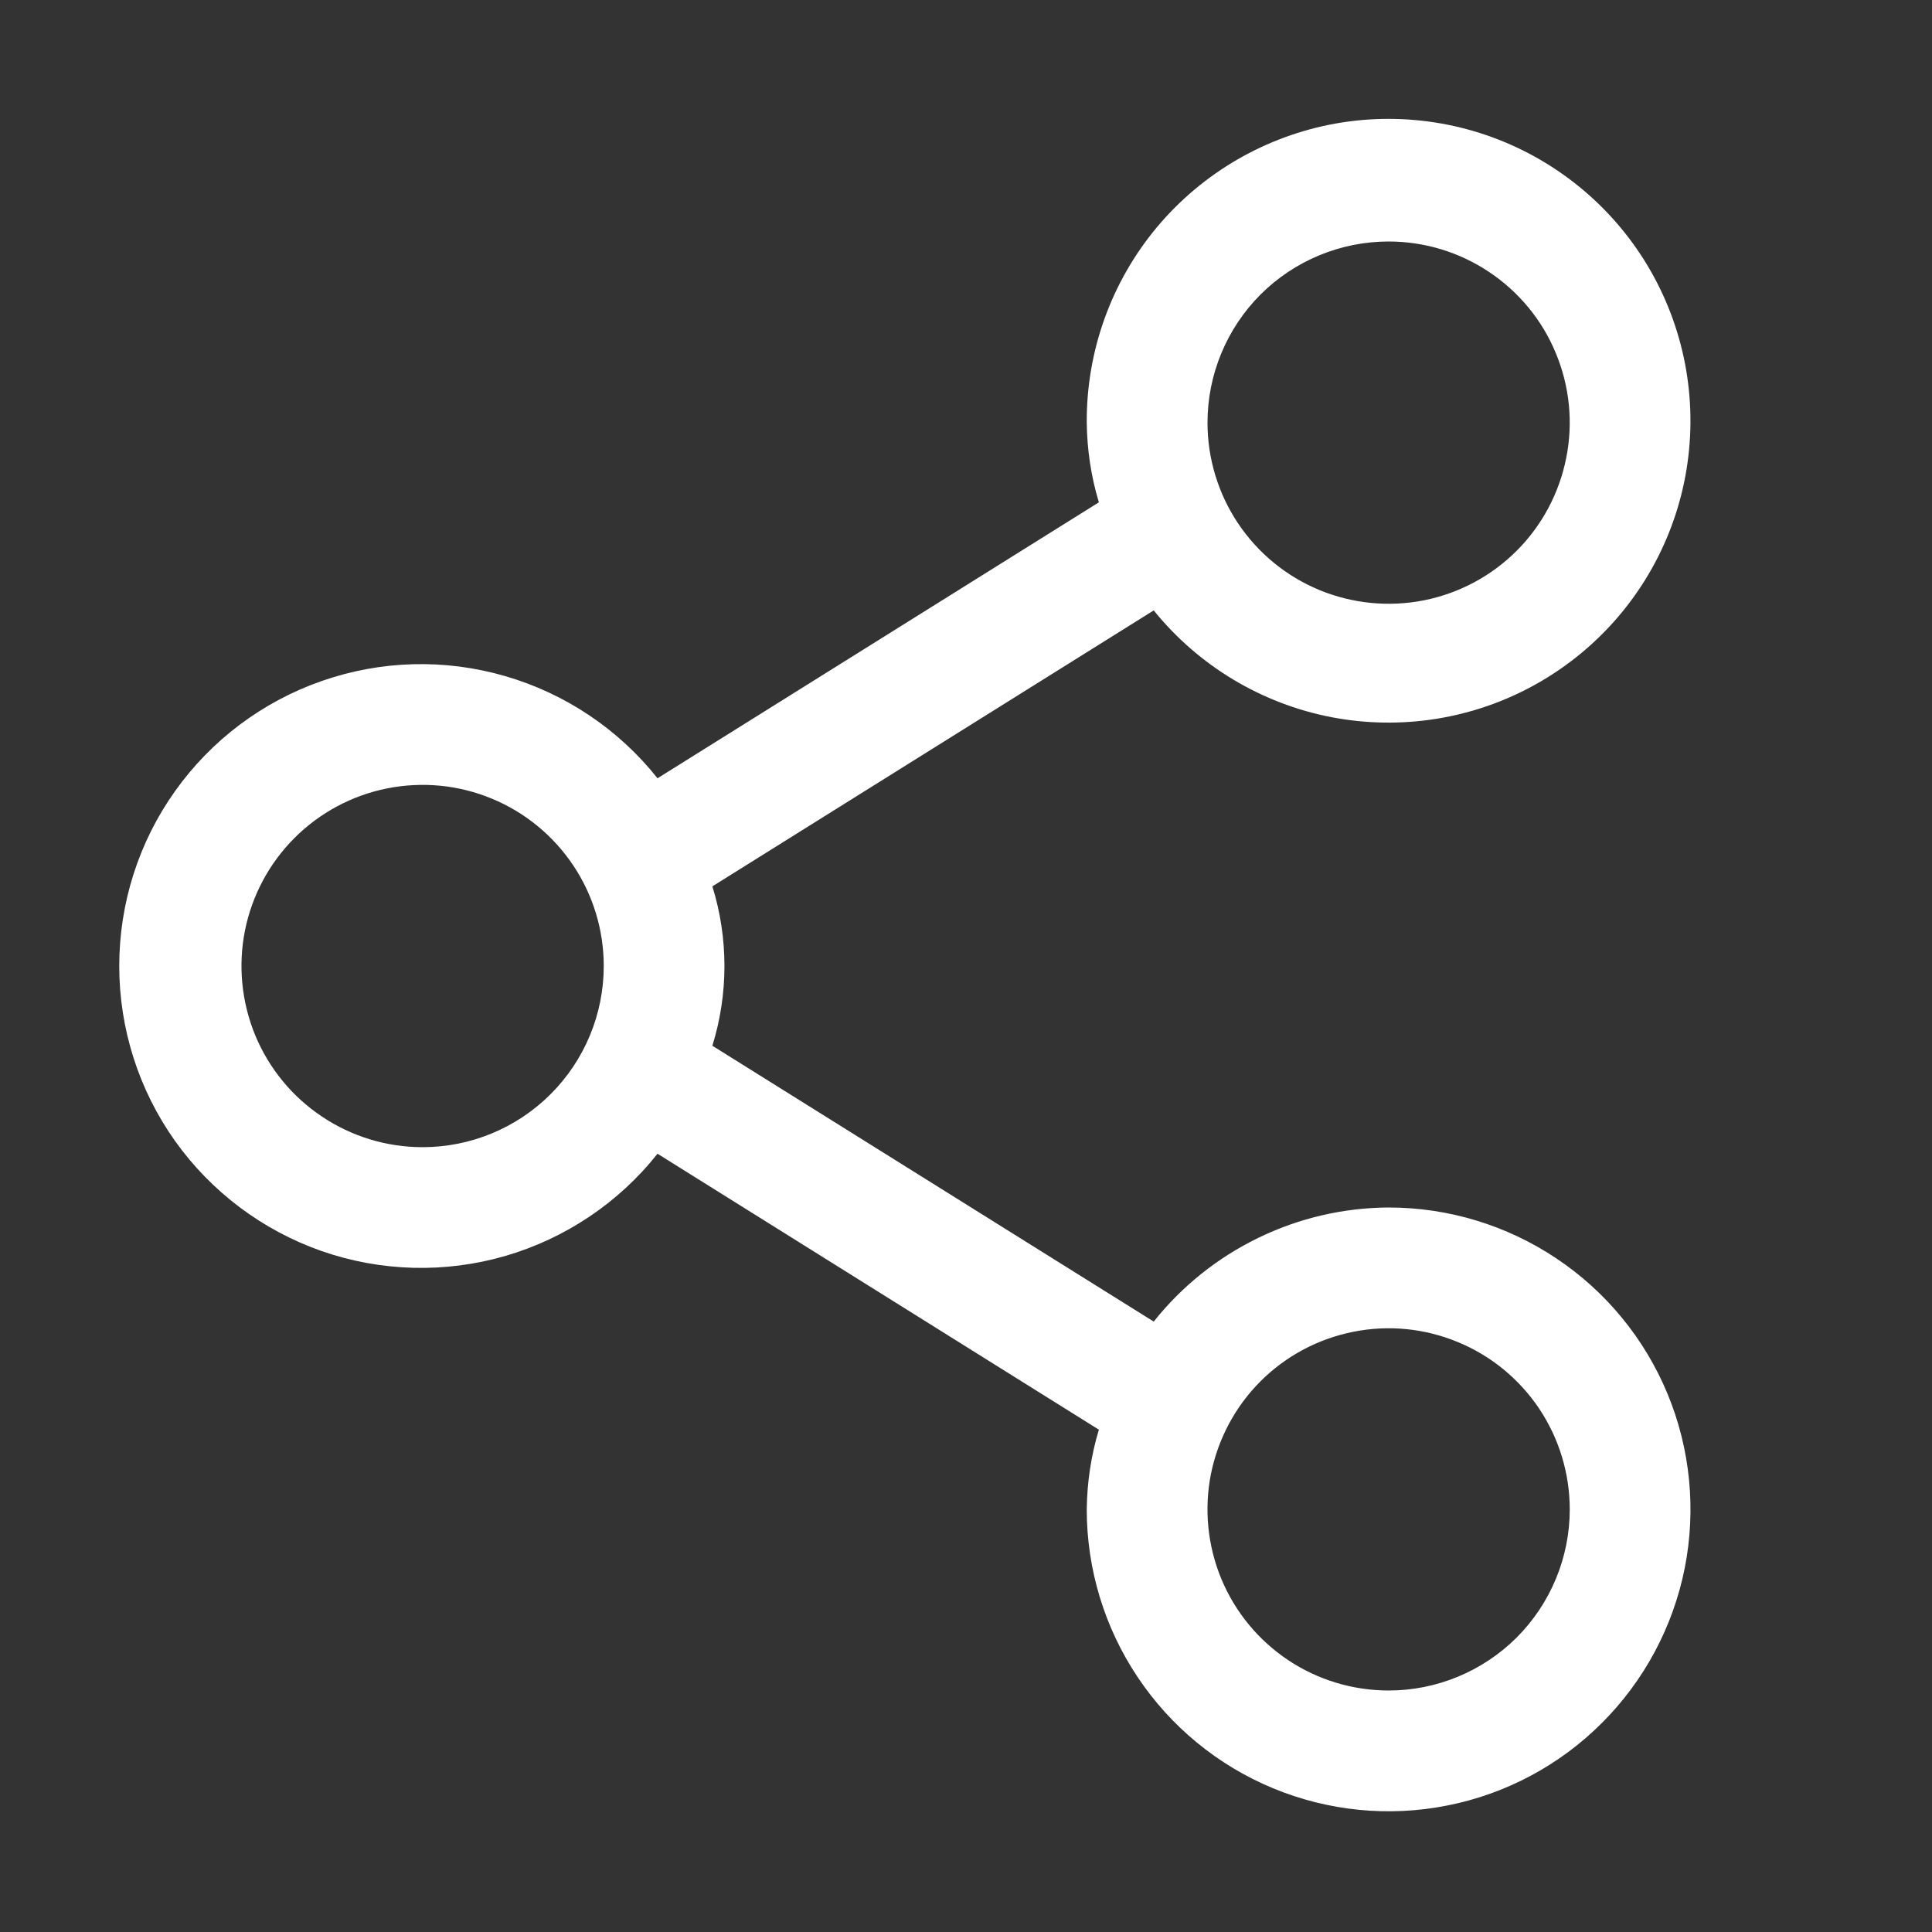 <svg width="18" height="18" viewBox="0 0 18 18" fill="none" xmlns="http://www.w3.org/2000/svg">
<rect x="0" y="0" width="18" height="18" fill="#333333" stroke="none"/>
<path d="M12.938 11.25C12.516 11.252 12.101 11.349 11.723 11.533C11.344 11.717 11.011 11.983 10.749 12.313L6.637 9.743C6.787 9.259 6.787 8.741 6.637 8.258L10.749 5.687C11.167 6.204 11.754 6.556 12.406 6.682C13.058 6.807 13.734 6.698 14.313 6.373C14.892 6.048 15.338 5.529 15.571 4.907C15.804 4.285 15.809 3.6 15.586 2.975C15.363 2.349 14.925 1.823 14.351 1.489C13.777 1.155 13.103 1.035 12.449 1.15C11.795 1.266 11.203 1.609 10.777 2.119C10.352 2.629 10.121 3.273 10.125 3.938C10.128 4.189 10.165 4.439 10.238 4.68L6.126 7.251C5.763 6.794 5.266 6.461 4.706 6.299C4.145 6.136 3.548 6.152 2.997 6.345C2.446 6.537 1.968 6.896 1.63 7.372C1.292 7.847 1.111 8.416 1.111 9C1.111 9.584 1.292 10.153 1.63 10.629C1.968 11.104 2.446 11.463 2.997 11.656C3.548 11.848 4.145 11.864 4.706 11.702C5.266 11.539 5.763 11.207 6.126 10.749L10.238 13.32C10.165 13.561 10.128 13.811 10.125 14.063C10.125 14.619 10.29 15.163 10.599 15.625C10.908 16.088 11.347 16.448 11.861 16.661C12.375 16.874 12.941 16.93 13.486 16.821C14.032 16.713 14.533 16.445 14.926 16.051C15.319 15.658 15.587 15.157 15.696 14.611C15.804 14.066 15.749 13.5 15.536 12.986C15.323 12.472 14.963 12.033 14.5 11.724C14.037 11.415 13.494 11.25 12.938 11.25ZM12.938 2.25C13.271 2.25 13.598 2.349 13.875 2.535C14.152 2.72 14.369 2.983 14.496 3.292C14.624 3.6 14.658 3.939 14.592 4.267C14.527 4.594 14.367 4.895 14.131 5.131C13.895 5.367 13.594 5.528 13.267 5.593C12.939 5.658 12.6 5.624 12.292 5.497C11.983 5.369 11.72 5.153 11.534 4.875C11.349 4.598 11.25 4.271 11.25 3.938C11.25 3.49 11.428 3.061 11.744 2.744C12.061 2.428 12.49 2.25 12.938 2.25ZM3.937 10.688C3.604 10.688 3.277 10.589 3 10.403C2.722 10.218 2.506 9.954 2.378 9.646C2.251 9.338 2.217 8.998 2.282 8.671C2.347 8.344 2.508 8.043 2.744 7.807C2.98 7.571 3.281 7.41 3.608 7.345C3.936 7.28 4.275 7.313 4.583 7.441C4.892 7.569 5.155 7.785 5.341 8.063C5.526 8.34 5.625 8.666 5.625 9C5.625 9.448 5.447 9.877 5.131 10.193C4.814 10.51 4.385 10.688 3.937 10.688ZM12.938 15.75C12.604 15.75 12.277 15.651 12 15.466C11.722 15.28 11.506 15.017 11.378 14.708C11.251 14.4 11.217 14.061 11.282 13.733C11.348 13.406 11.508 13.105 11.744 12.869C11.98 12.633 12.281 12.473 12.608 12.408C12.936 12.342 13.275 12.376 13.583 12.504C13.892 12.631 14.155 12.848 14.341 13.125C14.526 13.403 14.625 13.729 14.625 14.063C14.625 14.51 14.447 14.939 14.131 15.256C13.814 15.572 13.385 15.75 12.938 15.75Z" fill="white"/>
</svg>
